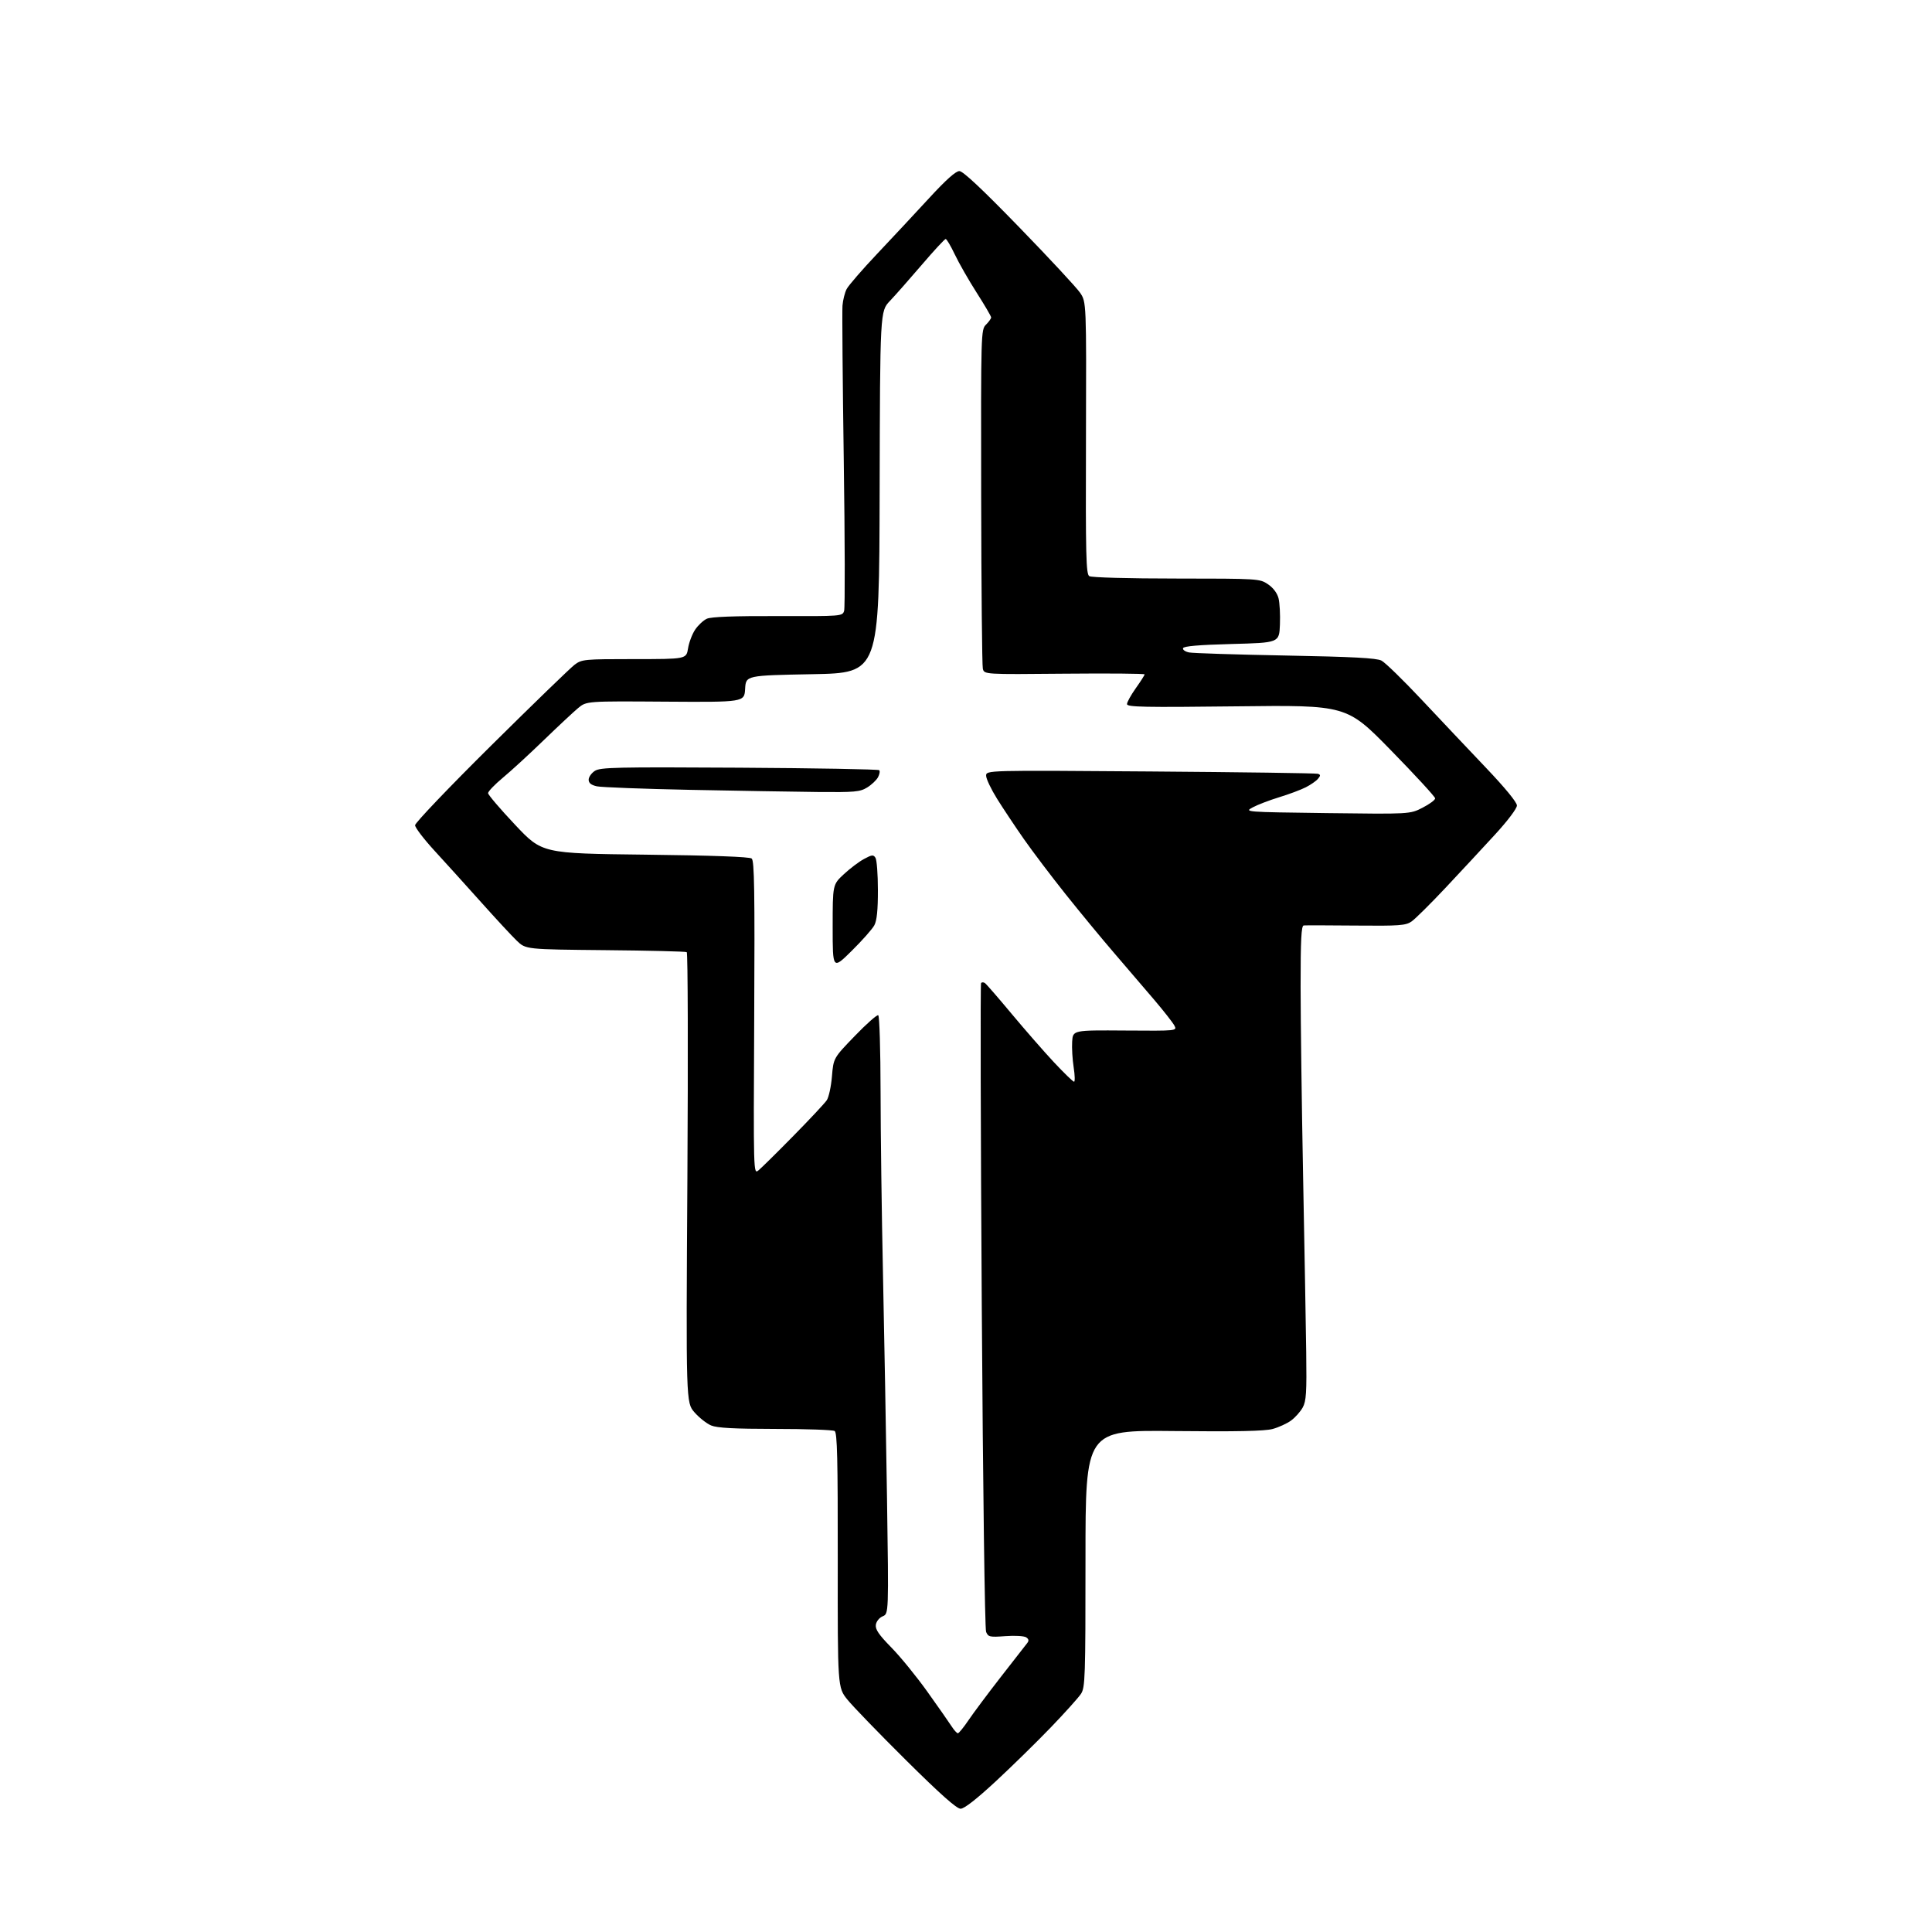 <?xml version="1.0" encoding="UTF-8" standalone="no"?>
<svg 
  version="1.1" 
  xmlns="http://www.w3.org/2000/svg" 
  xmlns:xlink="http://www.w3.org/1999/xlink" 
  xmlns:svg="http://www.w3.org/2000/svg"
  xmlns:rdf="http://www.w3.org/1999/02/22-rdf-syntax-ns#"
  xmlns:cc="http://creativecommons.org/ns#"
  xmlns:dc="http://purl.org/dc/elements/1.1/"
  viewBox="0 0 768 768"
  width="768"
  height="768"
>
<style>svg {background-color: white; }</style>"
<path stroke="none" fill="black" fill-rule="evenodd" d="M381.85,719.00C380.29,719.00 373.75,713.19 360.20,699.75C349.52,689.16 339.02,678.31 336.87,675.64C332.97,670.78 332.97,670.78 333.02,620.22C333.06,580.08 332.81,569.49 331.79,568.85C331.08,568.40 320.47,568.02 308.22,568.02C291.80,568.00 285.09,567.64 282.70,566.65C280.92,565.91 277.94,563.56 276.08,561.44C272.69,557.58 272.69,557.58 273.25,468.29C273.55,419.18 273.44,378.77 272.99,378.49C272.54,378.22 257.97,377.86 240.59,377.70C209.01,377.40 209.01,377.40 205.43,373.95C203.45,372.05 197.04,365.13 191.17,358.56C185.30,352.00 177.01,342.84 172.75,338.20C168.49,333.56 165.00,328.99 165.00,328.04C165.00,327.09 178.59,312.86 195.20,296.41C211.81,279.96 226.75,265.49 228.40,264.25C231.28,262.09 232.17,262.00 252.11,262.00C272.82,262.00 272.82,262.00 273.51,257.75C273.88,255.41 275.15,252.06 276.33,250.30C277.50,248.55 279.60,246.59 280.98,245.96C282.69,245.18 291.77,244.84 309.19,244.90C334.62,244.98 334.88,244.96 335.55,242.83C335.93,241.65 335.87,214.77 335.41,183.09C334.96,151.42 334.73,123.70 334.90,121.50C335.07,119.30 335.82,116.33 336.55,114.91C337.29,113.48 342.75,107.17 348.69,100.89C354.64,94.60 363.94,84.63 369.37,78.73C376.02,71.50 379.94,68.00 381.37,68.01C382.82,68.02 390.40,75.14 405.16,90.34C417.08,102.62 427.96,114.33 429.34,116.36C431.86,120.07 431.86,120.07 431.69,174.07C431.54,221.01 431.71,228.20 433.01,229.03C433.86,229.57 448.59,229.98 467.60,229.98C500.26,230.00 500.75,230.03 504.04,232.25C506.11,233.64 507.70,235.76 508.23,237.80C508.70,239.62 508.95,244.35 508.79,248.30C508.50,255.50 508.50,255.50 489.58,256.00C476.52,256.35 470.54,256.86 470.28,257.66C470.07,258.30 471.16,259.06 472.70,259.36C474.24,259.67 491.48,260.21 511.00,260.58C537.71,261.08 547.15,261.58 549.14,262.59C550.60,263.33 557.80,270.34 565.14,278.16C572.49,285.98 584.01,298.18 590.75,305.26C598.33,313.22 603.00,318.92 603.00,320.20C603.00,321.41 599.36,326.23 594.25,331.80C589.44,337.05 580.60,346.55 574.62,352.92C568.63,359.29 562.56,365.31 561.12,366.30C558.79,367.91 556.34,368.09 539.00,367.93C528.27,367.83 518.94,367.81 518.25,367.88C517.29,367.97 517.00,373.58 517.01,392.25C517.02,405.59 517.46,439.45 518.00,467.50C518.54,495.55 519.10,527.05 519.24,537.50C519.46,553.62 519.25,556.95 517.85,559.50C516.94,561.15 514.87,563.48 513.24,564.67C511.62,565.87 508.31,567.38 505.90,568.04C502.75,568.89 491.52,569.13 466.50,568.86C431.50,568.50 431.50,568.50 431.50,619.54C431.50,666.94 431.37,670.78 429.71,673.32C428.72,674.83 423.32,680.84 417.71,686.67C412.09,692.51 402.23,702.17 395.79,708.14C388.17,715.20 383.30,719.00 381.85,719.00zM380.77,689.00C381.17,689.00 383.07,686.66 385.00,683.80C386.93,680.95 392.72,673.19 397.88,666.56C403.04,659.92 407.74,653.90 408.32,653.17C409.08,652.22 408.97,651.58 407.94,650.87C407.15,650.33 403.44,650.11 399.70,650.39C393.41,650.85 392.84,650.73 391.99,648.70C391.48,647.45 390.73,591.53 390.27,519.00C389.82,448.88 389.69,391.18 389.99,390.79C390.28,390.40 390.97,390.40 391.53,390.79C392.09,391.18 396.86,396.68 402.13,403.00C407.40,409.32 414.97,417.99 418.95,422.25C422.94,426.51 426.53,430.00 426.95,430.00C427.36,430.00 427.29,427.43 426.80,424.29C426.31,421.15 426.04,416.54 426.20,414.04C426.50,409.50 426.50,409.50 447.23,409.65C467.96,409.80 467.96,409.80 466.82,407.65C466.19,406.47 462.61,401.90 458.87,397.50C455.13,393.10 448.01,384.77 443.03,379.00C438.06,373.23 429.33,362.65 423.63,355.50C417.93,348.35 410.44,338.45 406.98,333.50C403.52,328.55 398.74,321.36 396.35,317.53C393.96,313.69 392.00,309.57 392.00,308.37C392.00,306.18 392.00,306.18 457.25,306.67C493.14,306.94 523.11,307.35 523.86,307.59C524.98,307.95 524.99,308.30 523.93,309.58C523.22,310.44 521.03,311.96 519.07,312.96C517.11,313.96 512.35,315.74 508.50,316.91C504.65,318.09 499.93,319.89 498.02,320.92C494.55,322.79 494.62,322.79 527.52,323.22C560.50,323.64 560.50,323.64 565.50,321.07C568.25,319.66 570.50,317.99 570.50,317.37C570.50,316.75 562.58,308.14 552.91,298.25C535.32,280.26 535.32,280.26 491.66,280.78C454.69,281.21 448.00,281.08 448.00,279.89C448.00,279.12 449.58,276.28 451.50,273.57C453.43,270.86 455.00,268.39 455.00,268.07C455.00,267.76 440.66,267.64 423.12,267.80C391.24,268.10 391.24,268.10 390.69,265.80C390.39,264.54 390.09,233.70 390.03,197.29C389.92,131.92 389.95,131.05 391.96,129.04C393.08,127.92 394.00,126.63 394.00,126.18C394.00,125.73 391.41,121.31 388.25,116.36C385.09,111.41 381.18,104.58 379.57,101.18C377.95,97.78 376.31,95.00 375.92,95.00C375.53,95.00 371.26,99.61 366.44,105.25C361.62,110.89 355.91,117.35 353.76,119.62C349.84,123.74 349.84,123.74 349.67,195.62C349.50,267.50 349.50,267.50 323.00,268.00C296.50,268.50 296.50,268.50 296.20,273.82C295.89,279.13 295.89,279.13 264.52,278.92C233.15,278.70 233.15,278.70 229.82,281.46C228.00,282.98 221.83,288.74 216.12,294.26C210.42,299.78 203.11,306.50 199.87,309.18C196.64,311.87 194.01,314.62 194.02,315.29C194.03,315.95 198.87,321.62 204.77,327.88C215.50,339.26 215.50,339.26 256.50,339.74C283.26,340.05 297.96,340.59 298.81,341.28C299.87,342.14 300.06,354.17 299.81,404.60C299.50,466.75 299.50,466.86 301.50,465.24C302.60,464.35 308.84,458.20 315.36,451.56C321.89,444.93 327.87,438.53 328.66,437.35C329.45,436.17 330.38,431.91 330.71,427.90C331.32,420.59 331.32,420.59 339.79,411.82C344.44,406.99 348.64,403.28 349.12,403.58C349.61,403.87 350.02,417.48 350.04,433.81C350.06,450.14 350.49,482.85 351.00,506.50C351.50,530.15 352.22,570.20 352.60,595.50C353.28,641.50 353.28,641.50 350.89,642.50C349.52,643.07 348.36,644.52 348.16,645.89C347.90,647.71 349.36,649.84 354.31,654.89C357.88,658.52 364.34,666.45 368.66,672.50C372.98,678.55 377.31,684.74 378.28,686.25C379.25,687.76 380.37,689.00 380.77,689.00zM338.57,377.97C331.00,385.45 331.00,385.45 331.00,368.54C331.00,351.64 331.00,351.64 335.43,347.52C337.86,345.25 341.48,342.52 343.47,341.45C346.62,339.75 347.20,339.69 348.02,341.00C348.54,341.83 348.98,347.58 348.98,353.80C349.00,361.68 348.57,365.92 347.57,367.80C346.79,369.28 342.74,373.86 338.57,377.97zM325.00,314.83C315.93,314.73 293.20,314.35 274.50,313.98C255.80,313.60 239.04,312.97 237.25,312.57C234.98,312.06 234.00,311.27 234.00,309.94C234.00,308.90 235.10,307.33 236.44,306.45C238.62,305.02 244.81,304.88 293.86,305.17C324.09,305.35 349.13,305.80 349.50,306.16C349.86,306.53 349.65,307.79 349.02,308.97C348.39,310.14 346.44,311.98 344.69,313.05C341.84,314.79 339.76,314.97 325.00,314.83z" />

</svg>